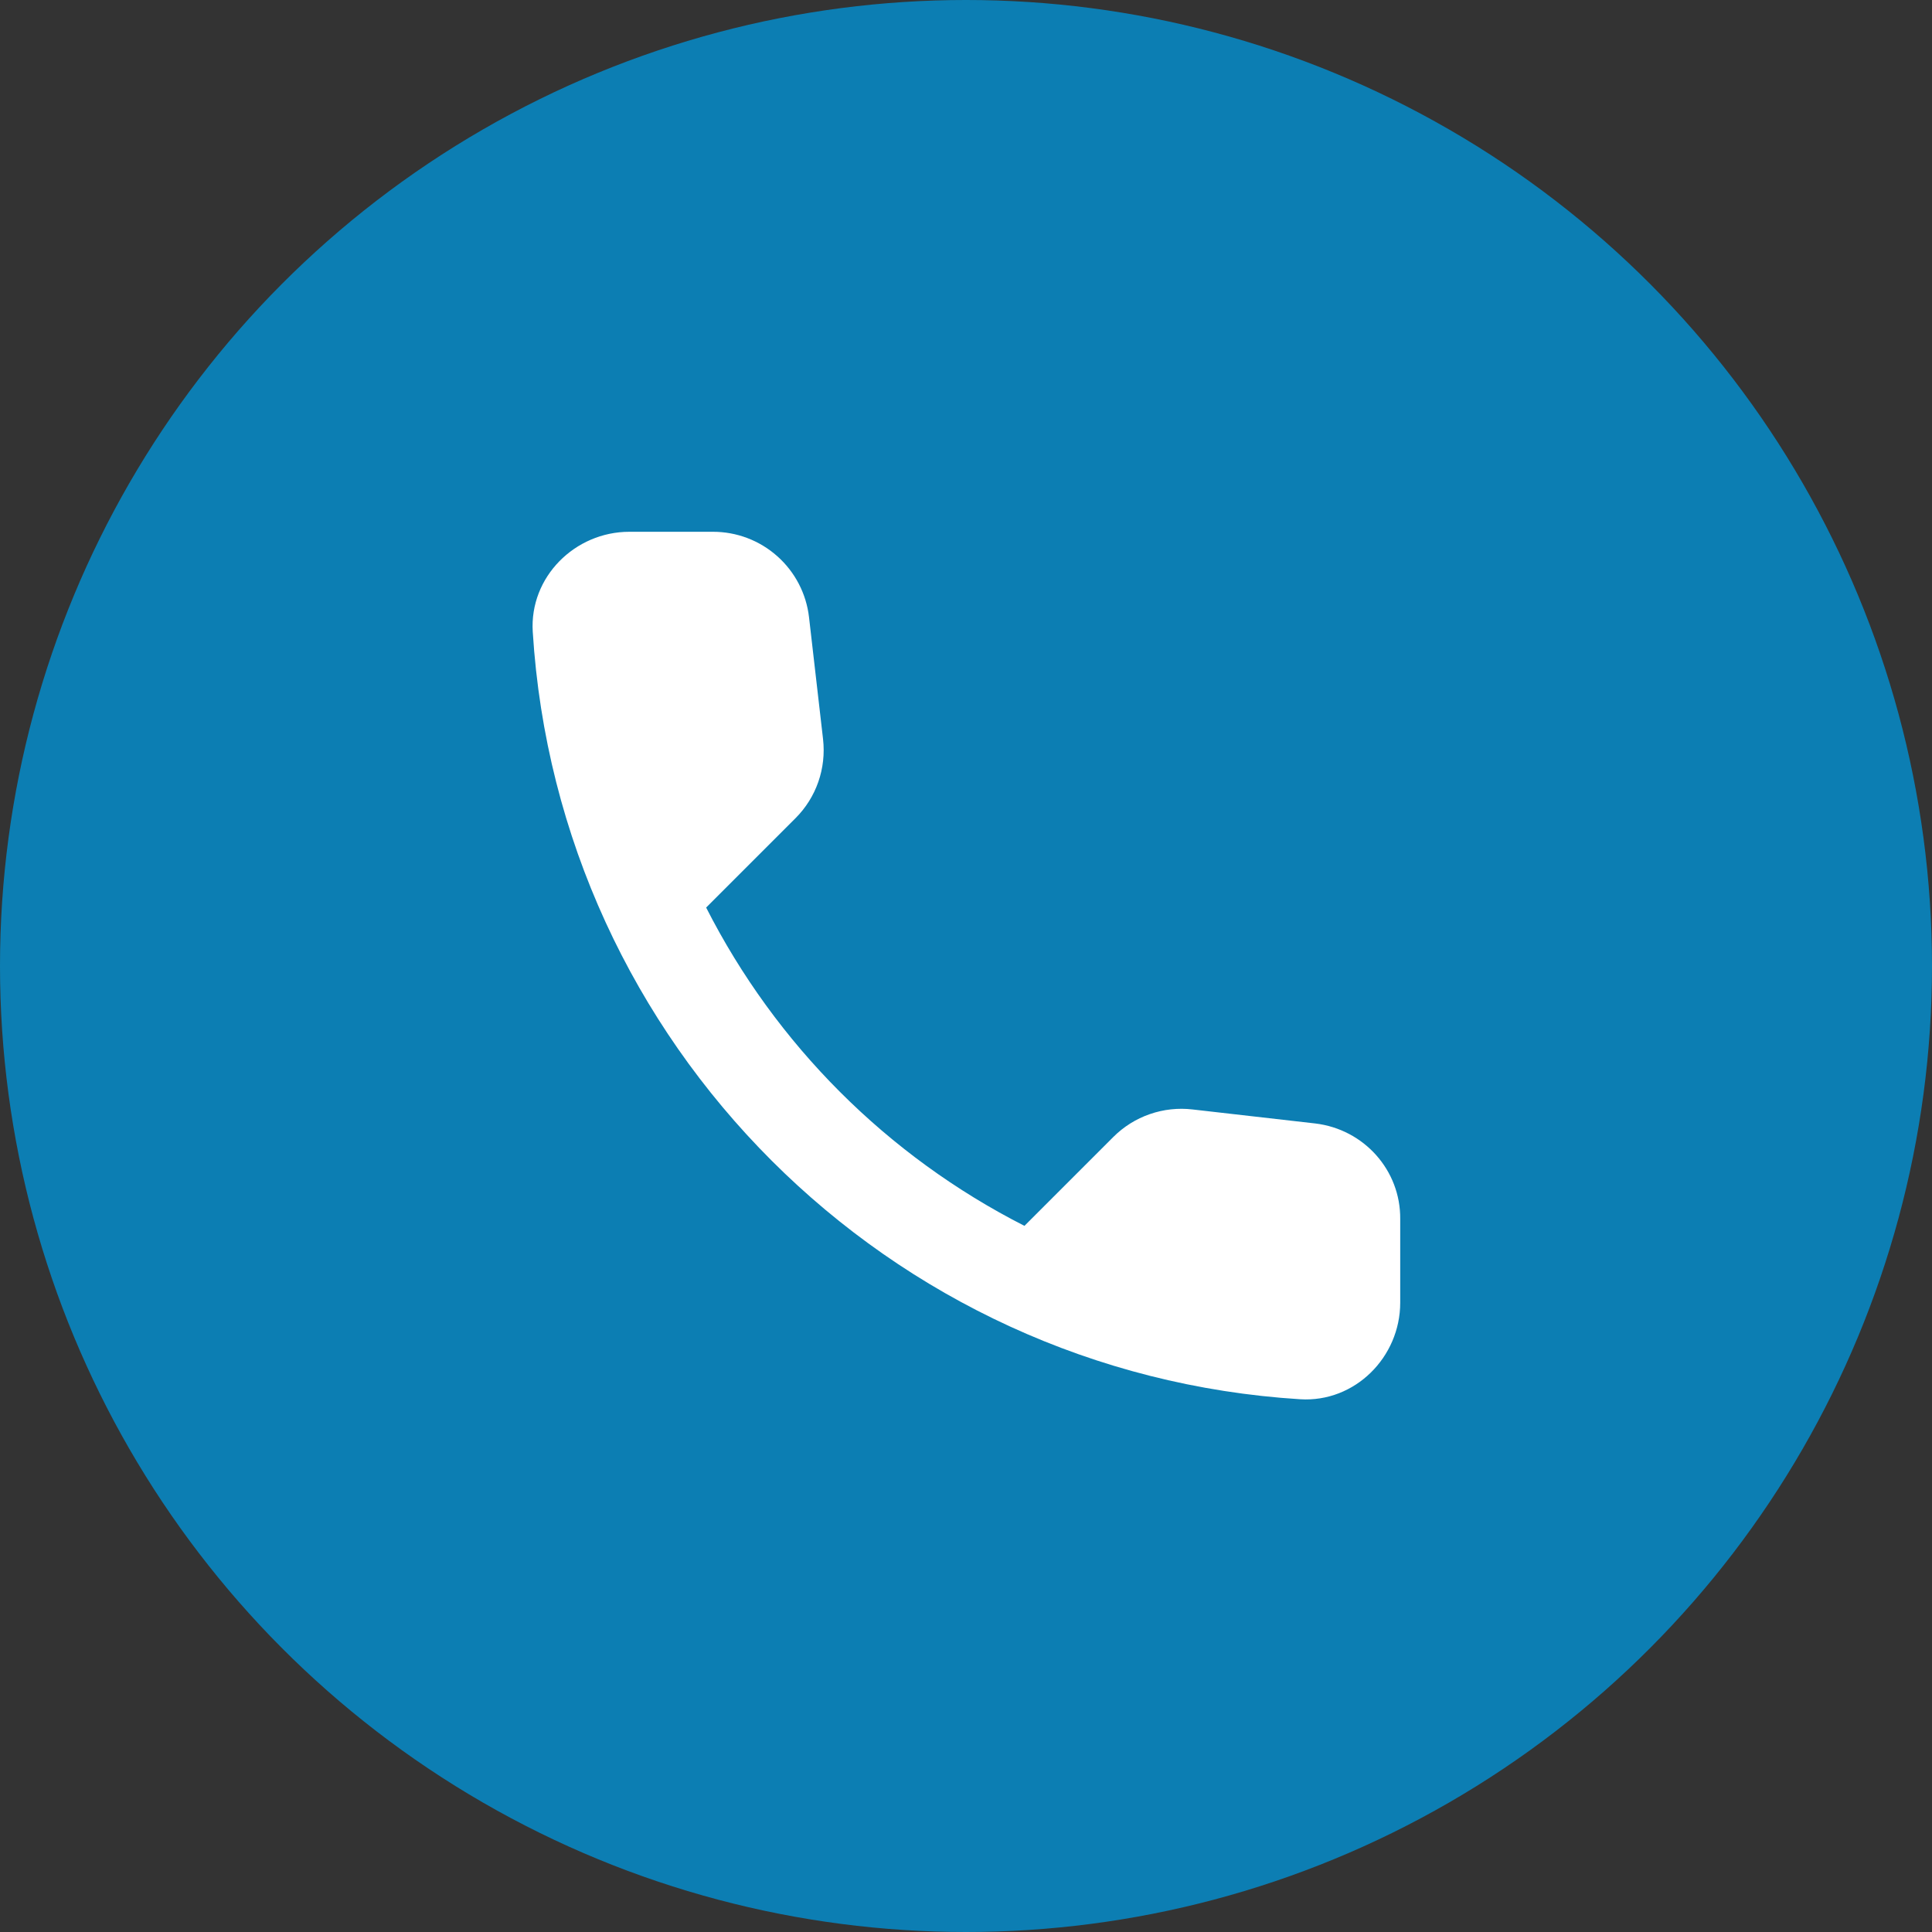 <?xml version="1.0" encoding="UTF-8"?> <svg xmlns="http://www.w3.org/2000/svg" width="40" height="40" viewBox="0 0 40 40" fill="none"><rect x="0" y="0" width="40" height="40" fill="#333333" stroke="none"/><circle cx="20" cy="20" r="20" fill="#0C7EB3"></circle><path d="M27.23 23.26L24.69 22.97C24.392 22.935 24.089 22.968 23.805 23.067C23.521 23.165 23.263 23.327 23.05 23.54L21.21 25.38C18.372 23.936 16.064 21.629 14.62 18.79L16.47 16.94C16.9 16.51 17.11 15.91 17.04 15.3L16.75 12.78C16.694 12.292 16.46 11.842 16.093 11.516C15.726 11.189 15.252 11.009 14.76 11.01H13.03C11.9 11.01 10.96 11.95 11.03 13.08C11.56 21.62 18.39 28.44 26.92 28.97C28.05 29.04 28.99 28.1 28.99 26.97V25.24C29 24.23 28.24 23.38 27.23 23.26Z" fill="white"></path></svg> 